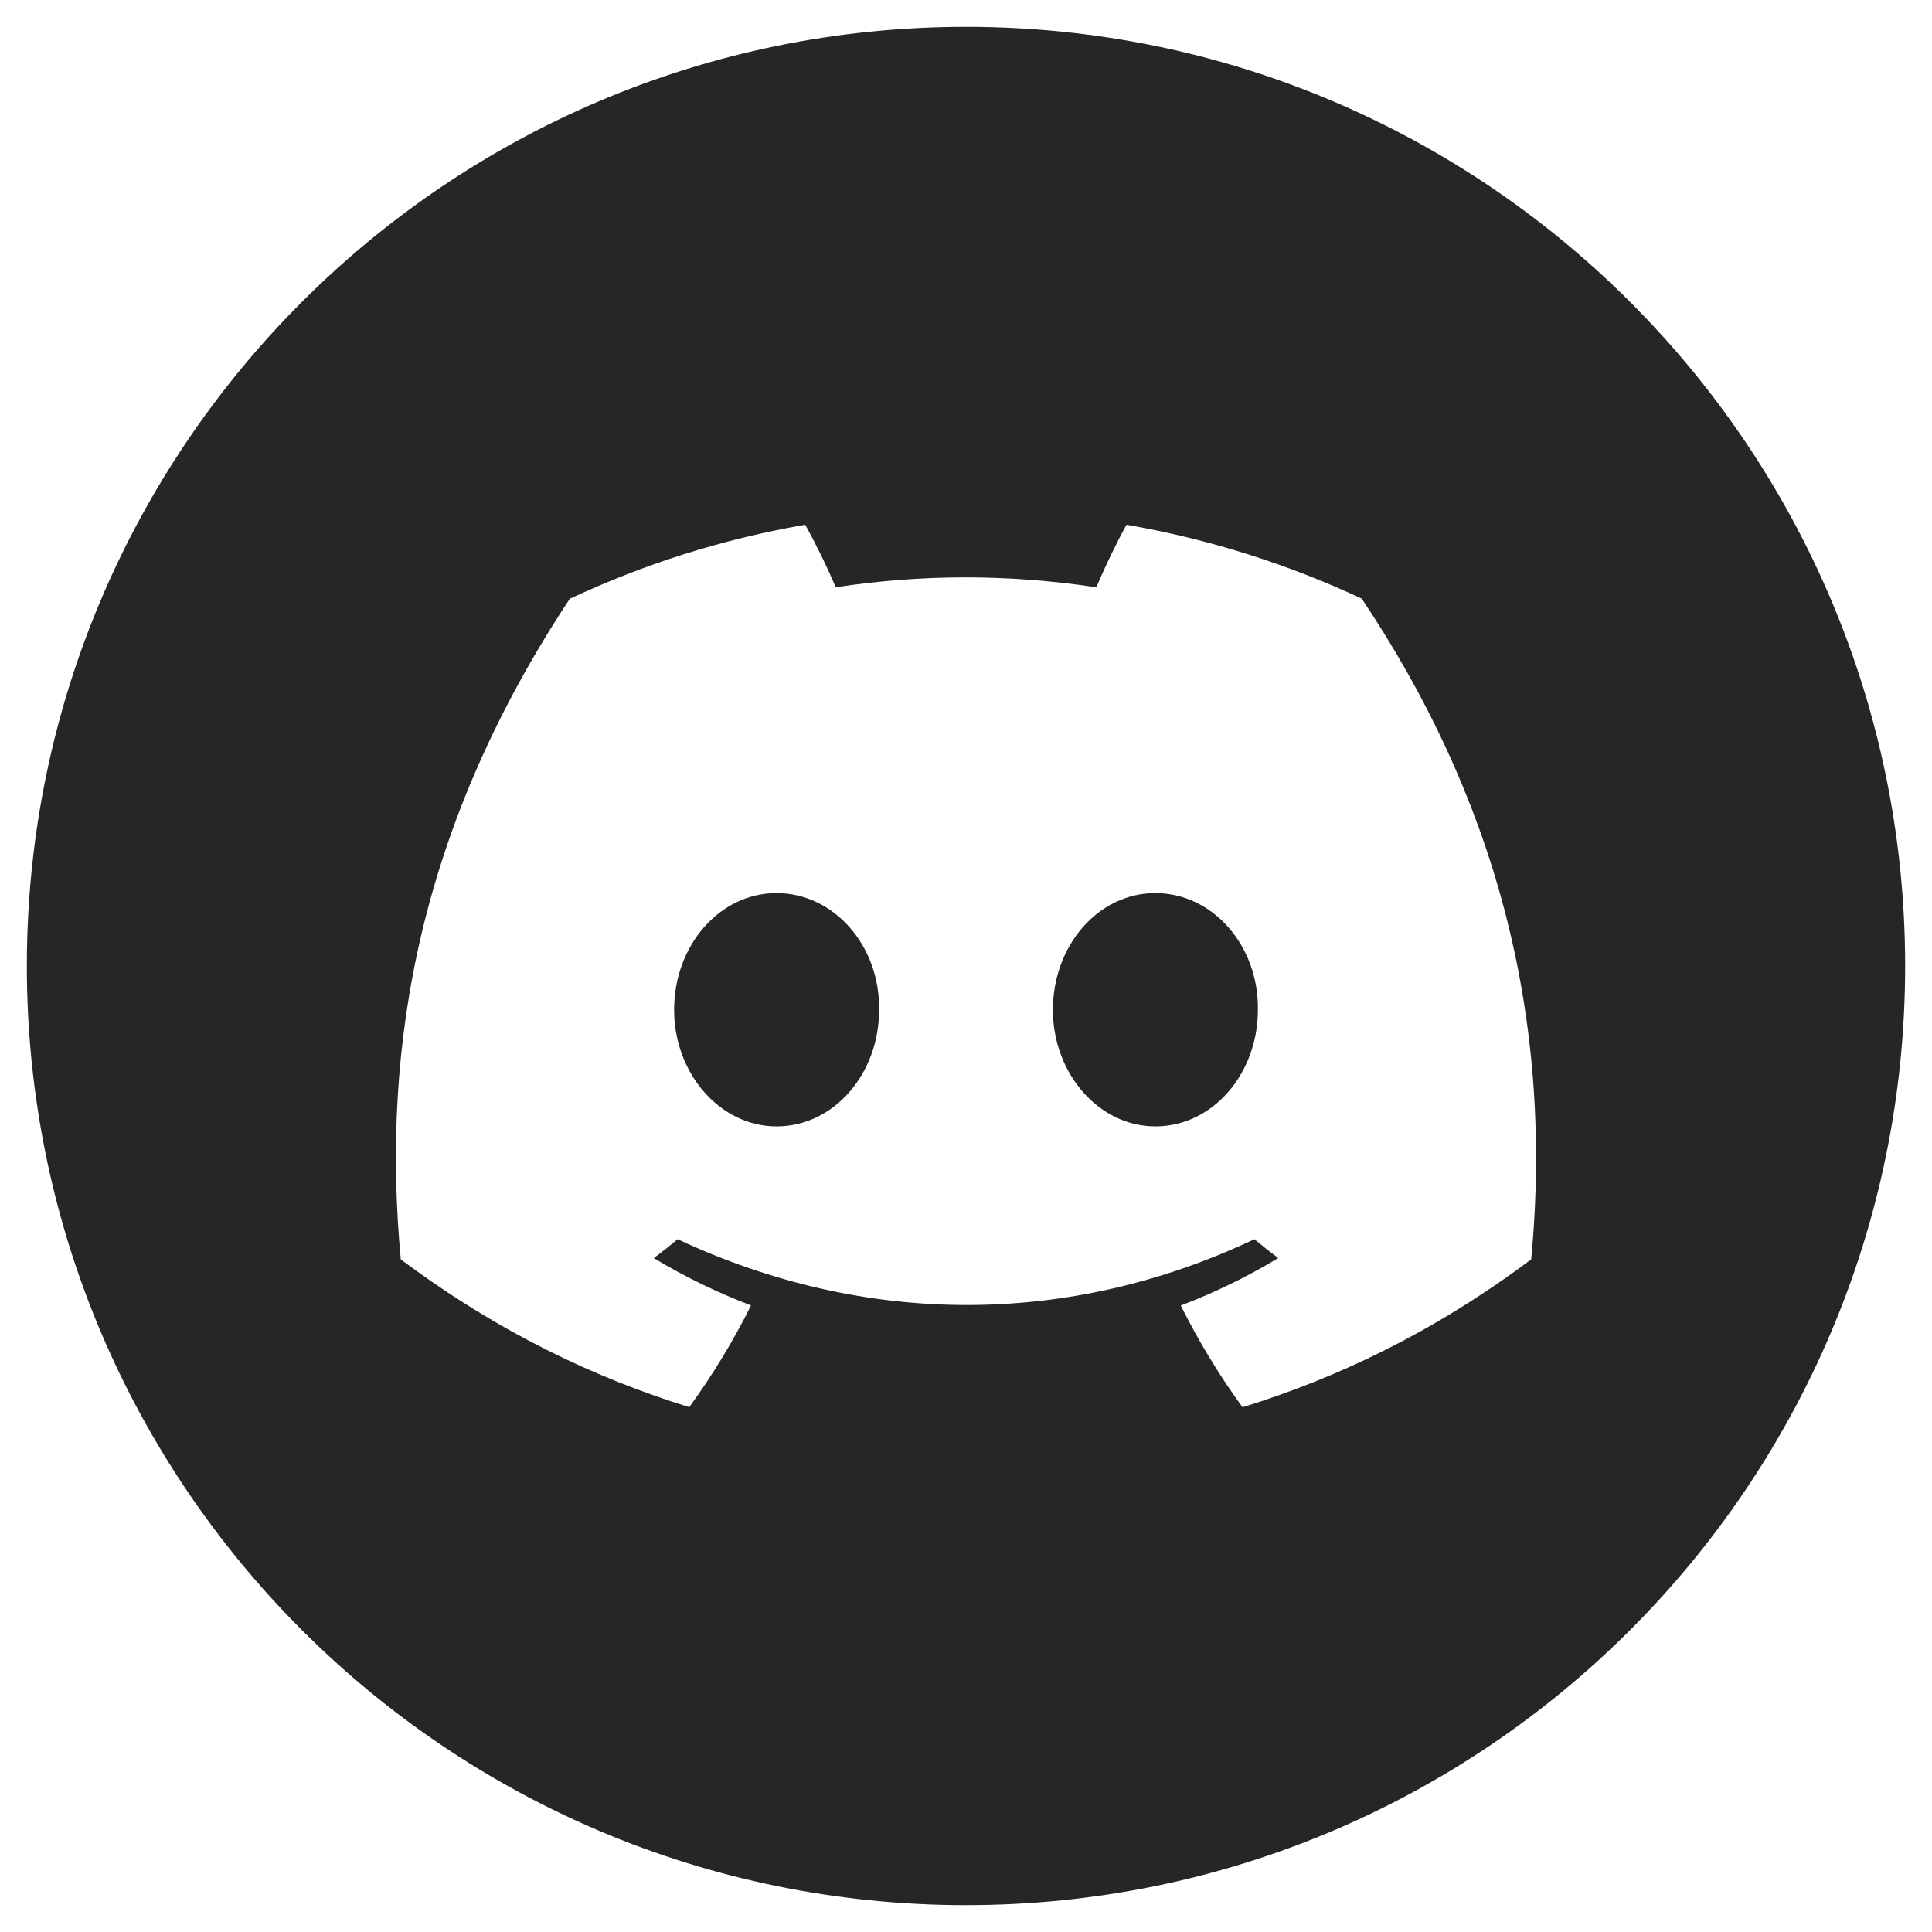 <svg width="48" height="48" viewBox="0 0 48 48" fill="none" xmlns="http://www.w3.org/2000/svg">
<path fill-rule="evenodd" clip-rule="evenodd" d="M47.333 24C47.333 36.887 36.887 47.333 24 47.333C11.113 47.333 0.667 36.887 0.667 24C0.667 11.113 11.113 0.667 24 0.667C36.887 0.667 47.333 11.113 47.333 24ZM33.832 14.873C31.998 14.015 30.037 13.392 27.988 13.037C27.736 13.492 27.442 14.104 27.239 14.591C25.06 14.263 22.901 14.263 20.762 14.591C20.56 14.104 20.259 13.492 20.005 13.037C17.953 13.392 15.99 14.017 14.156 14.877C10.458 20.466 9.456 25.916 9.957 31.289C12.41 33.12 14.787 34.233 17.124 34.961C17.701 34.167 18.216 33.323 18.659 32.433C17.815 32.112 17.006 31.716 16.242 31.257C16.445 31.107 16.643 30.95 16.835 30.788C21.495 32.968 26.56 32.968 31.165 30.788C31.359 30.95 31.557 31.107 31.757 31.257C30.991 31.719 30.18 32.115 29.336 32.436C29.779 33.323 30.291 34.169 30.871 34.964C33.21 34.235 35.59 33.123 38.042 31.289C38.631 25.061 37.038 19.661 33.832 14.873ZM19.294 27.985C17.895 27.985 16.748 26.678 16.748 25.088C16.748 23.497 17.87 22.189 19.294 22.189C20.718 22.189 21.865 23.495 21.841 25.088C21.843 26.678 20.718 27.985 19.294 27.985ZM28.705 27.985C27.306 27.985 26.159 26.678 26.159 25.088C26.159 23.497 27.281 22.189 28.705 22.189C30.129 22.189 31.276 23.495 31.252 25.088C31.252 26.678 30.129 27.985 28.705 27.985Z" fill="#262626"/>
</svg>
